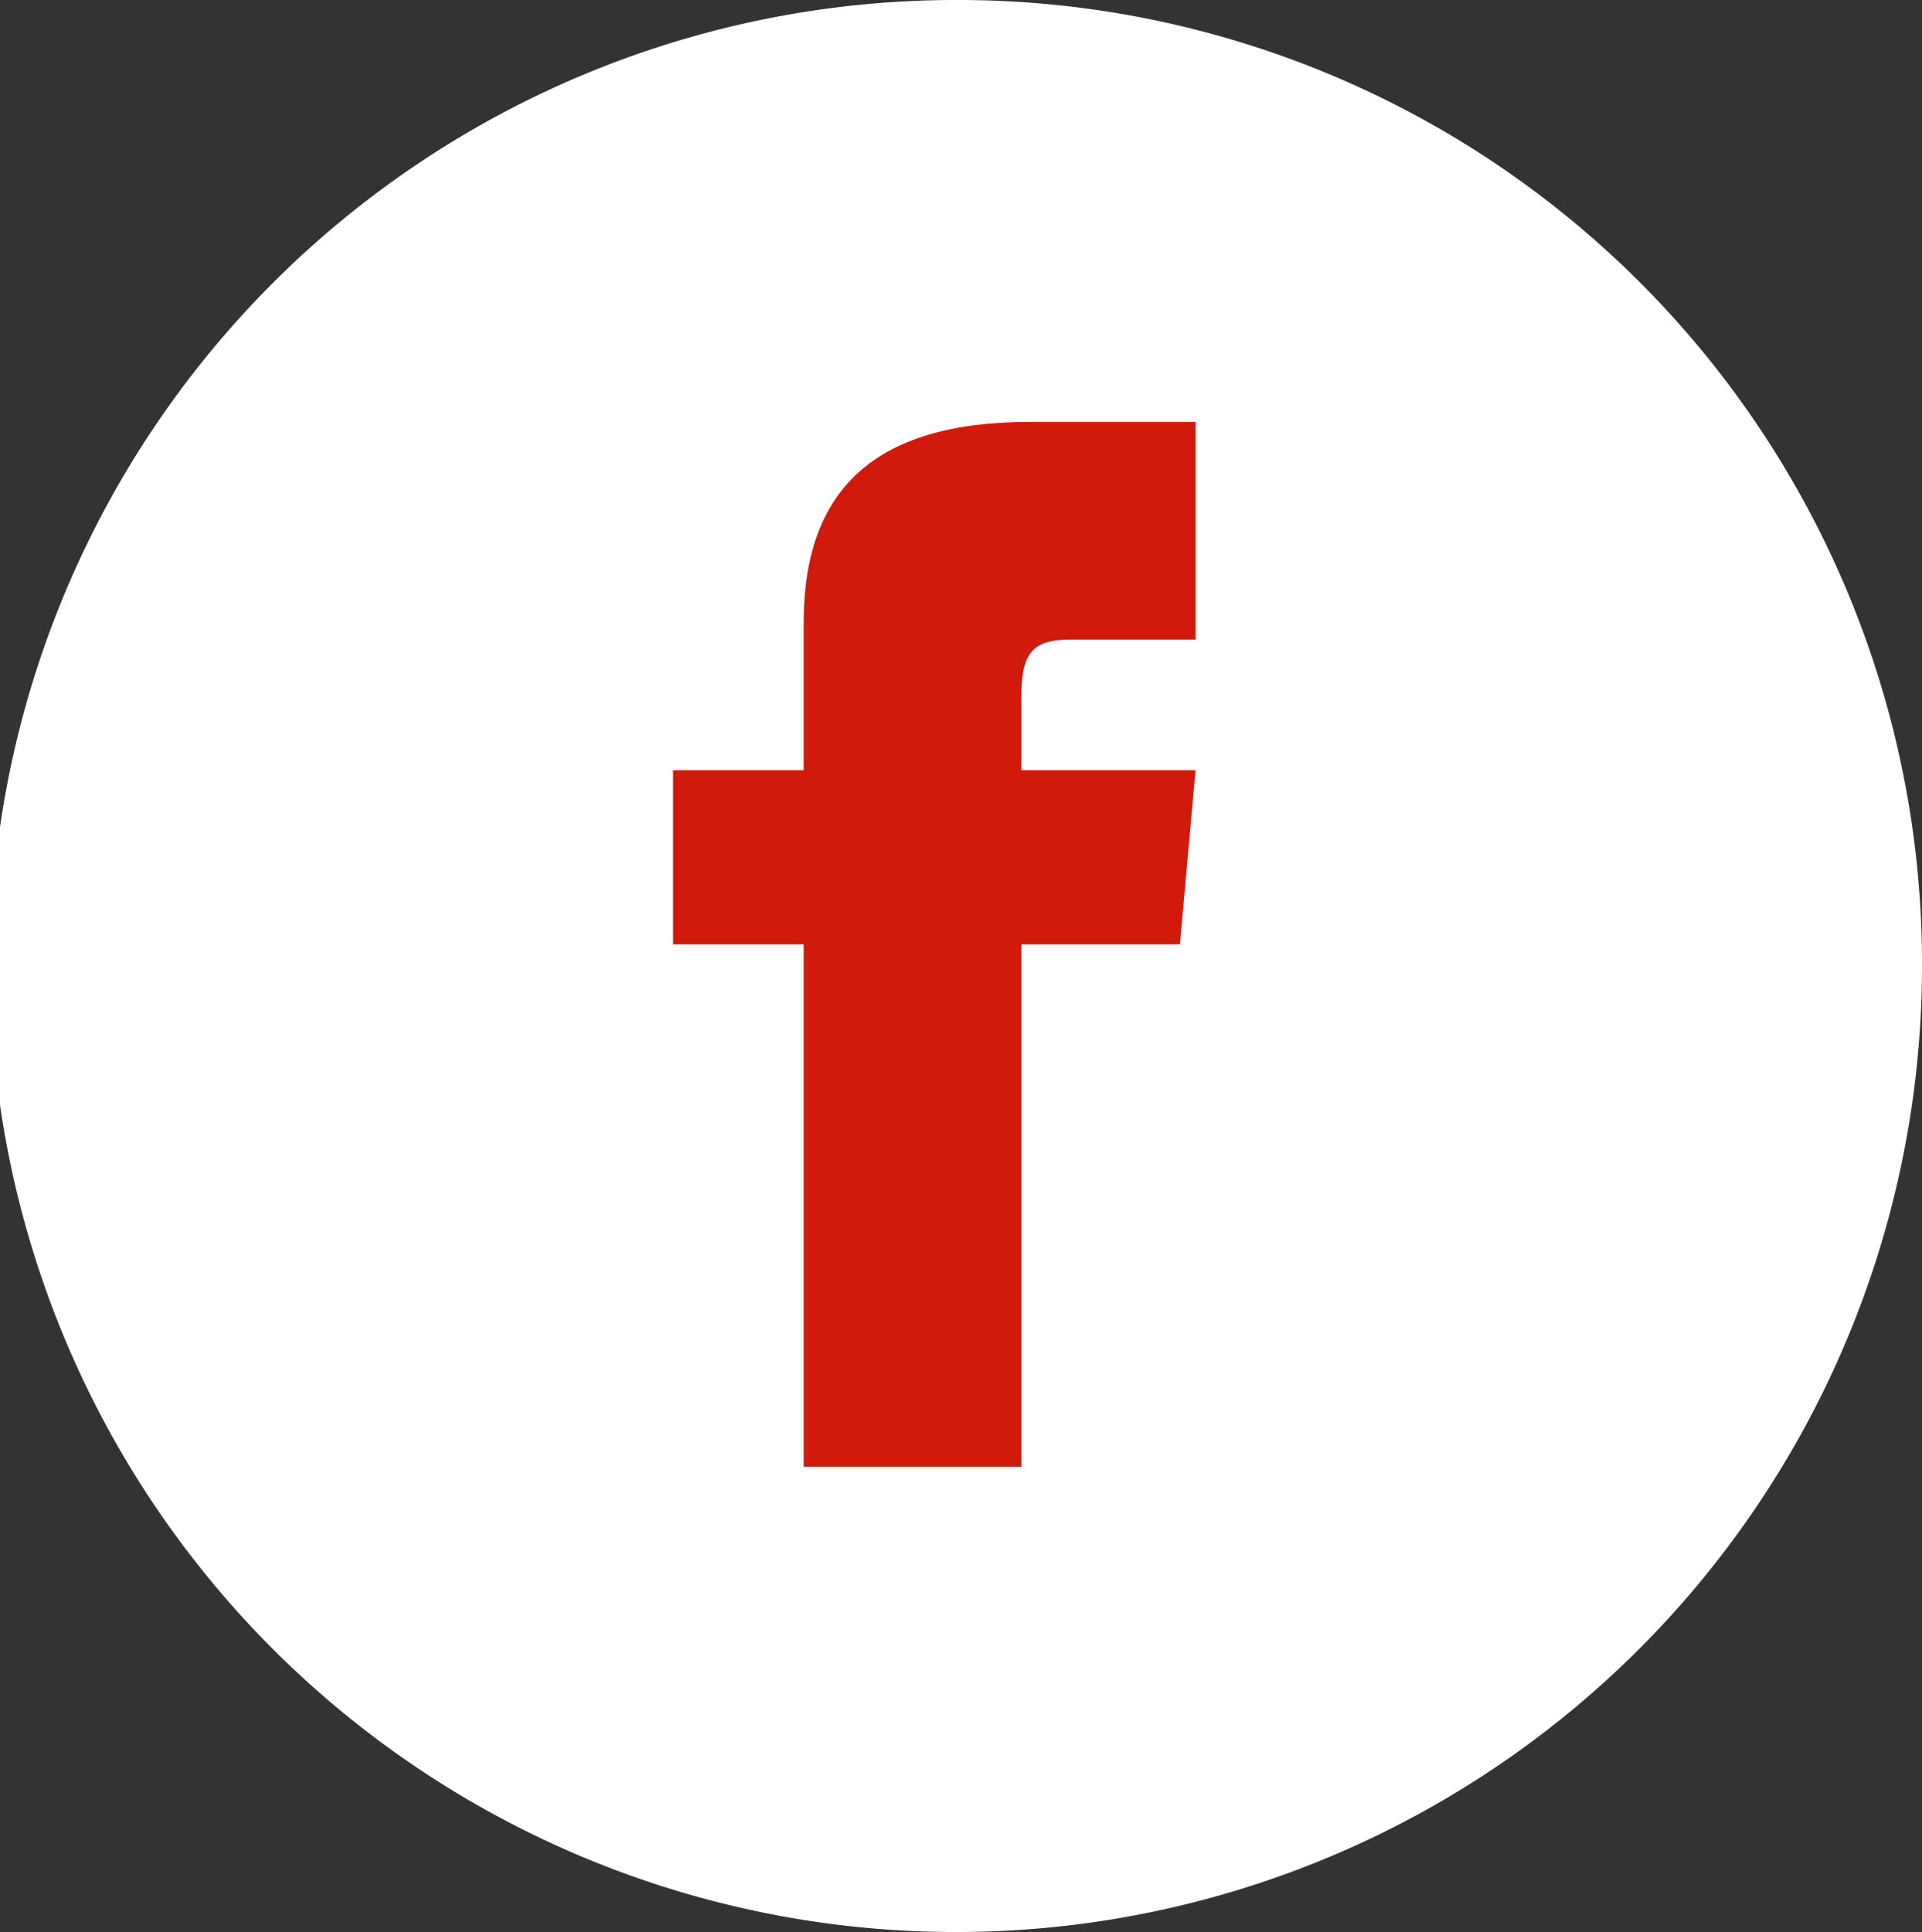 <?xml version="1.0" encoding="UTF-8"?> <svg xmlns="http://www.w3.org/2000/svg" xmlns:xlink="http://www.w3.org/1999/xlink" width="36" height="36.188" viewBox="0 0 36 36.188"><rect x="0" y="0" width="36" height="36.188" fill="#333333" stroke="none"/><defs><clipPath id="clip-path"><rect id="Rectangle_1" data-name="Rectangle 1" width="10" height="20" transform="translate(-0.107 -0.215)" fill="#d11a0b"></rect></clipPath></defs><g id="Groupe_94" data-name="Groupe 94" transform="translate(-15 -129.812)"><path id="Shape" d="M18,0A18.094,18.094,0,1,0,36,18.094,18.048,18.048,0,0,0,18,0Z" transform="translate(15 129.812)" fill="#fff"></path><g id="Groupe_2" data-name="Groupe 2" transform="translate(27.607 137.715)"><g id="Groupe_1" data-name="Groupe 1" clip-path="url(#clip-path)"><path id="Tracé_1" data-name="Tracé 1" d="M2.446,6.523H0V9.785H2.446V19.57H6.523V9.785h2.97l.292-3.262H6.523V5.164c0-.779.157-1.087.909-1.087H9.785V0H6.68C3.748,0,2.446,1.291,2.446,3.763Z" fill="#d11a0b"></path></g></g></g></svg> 